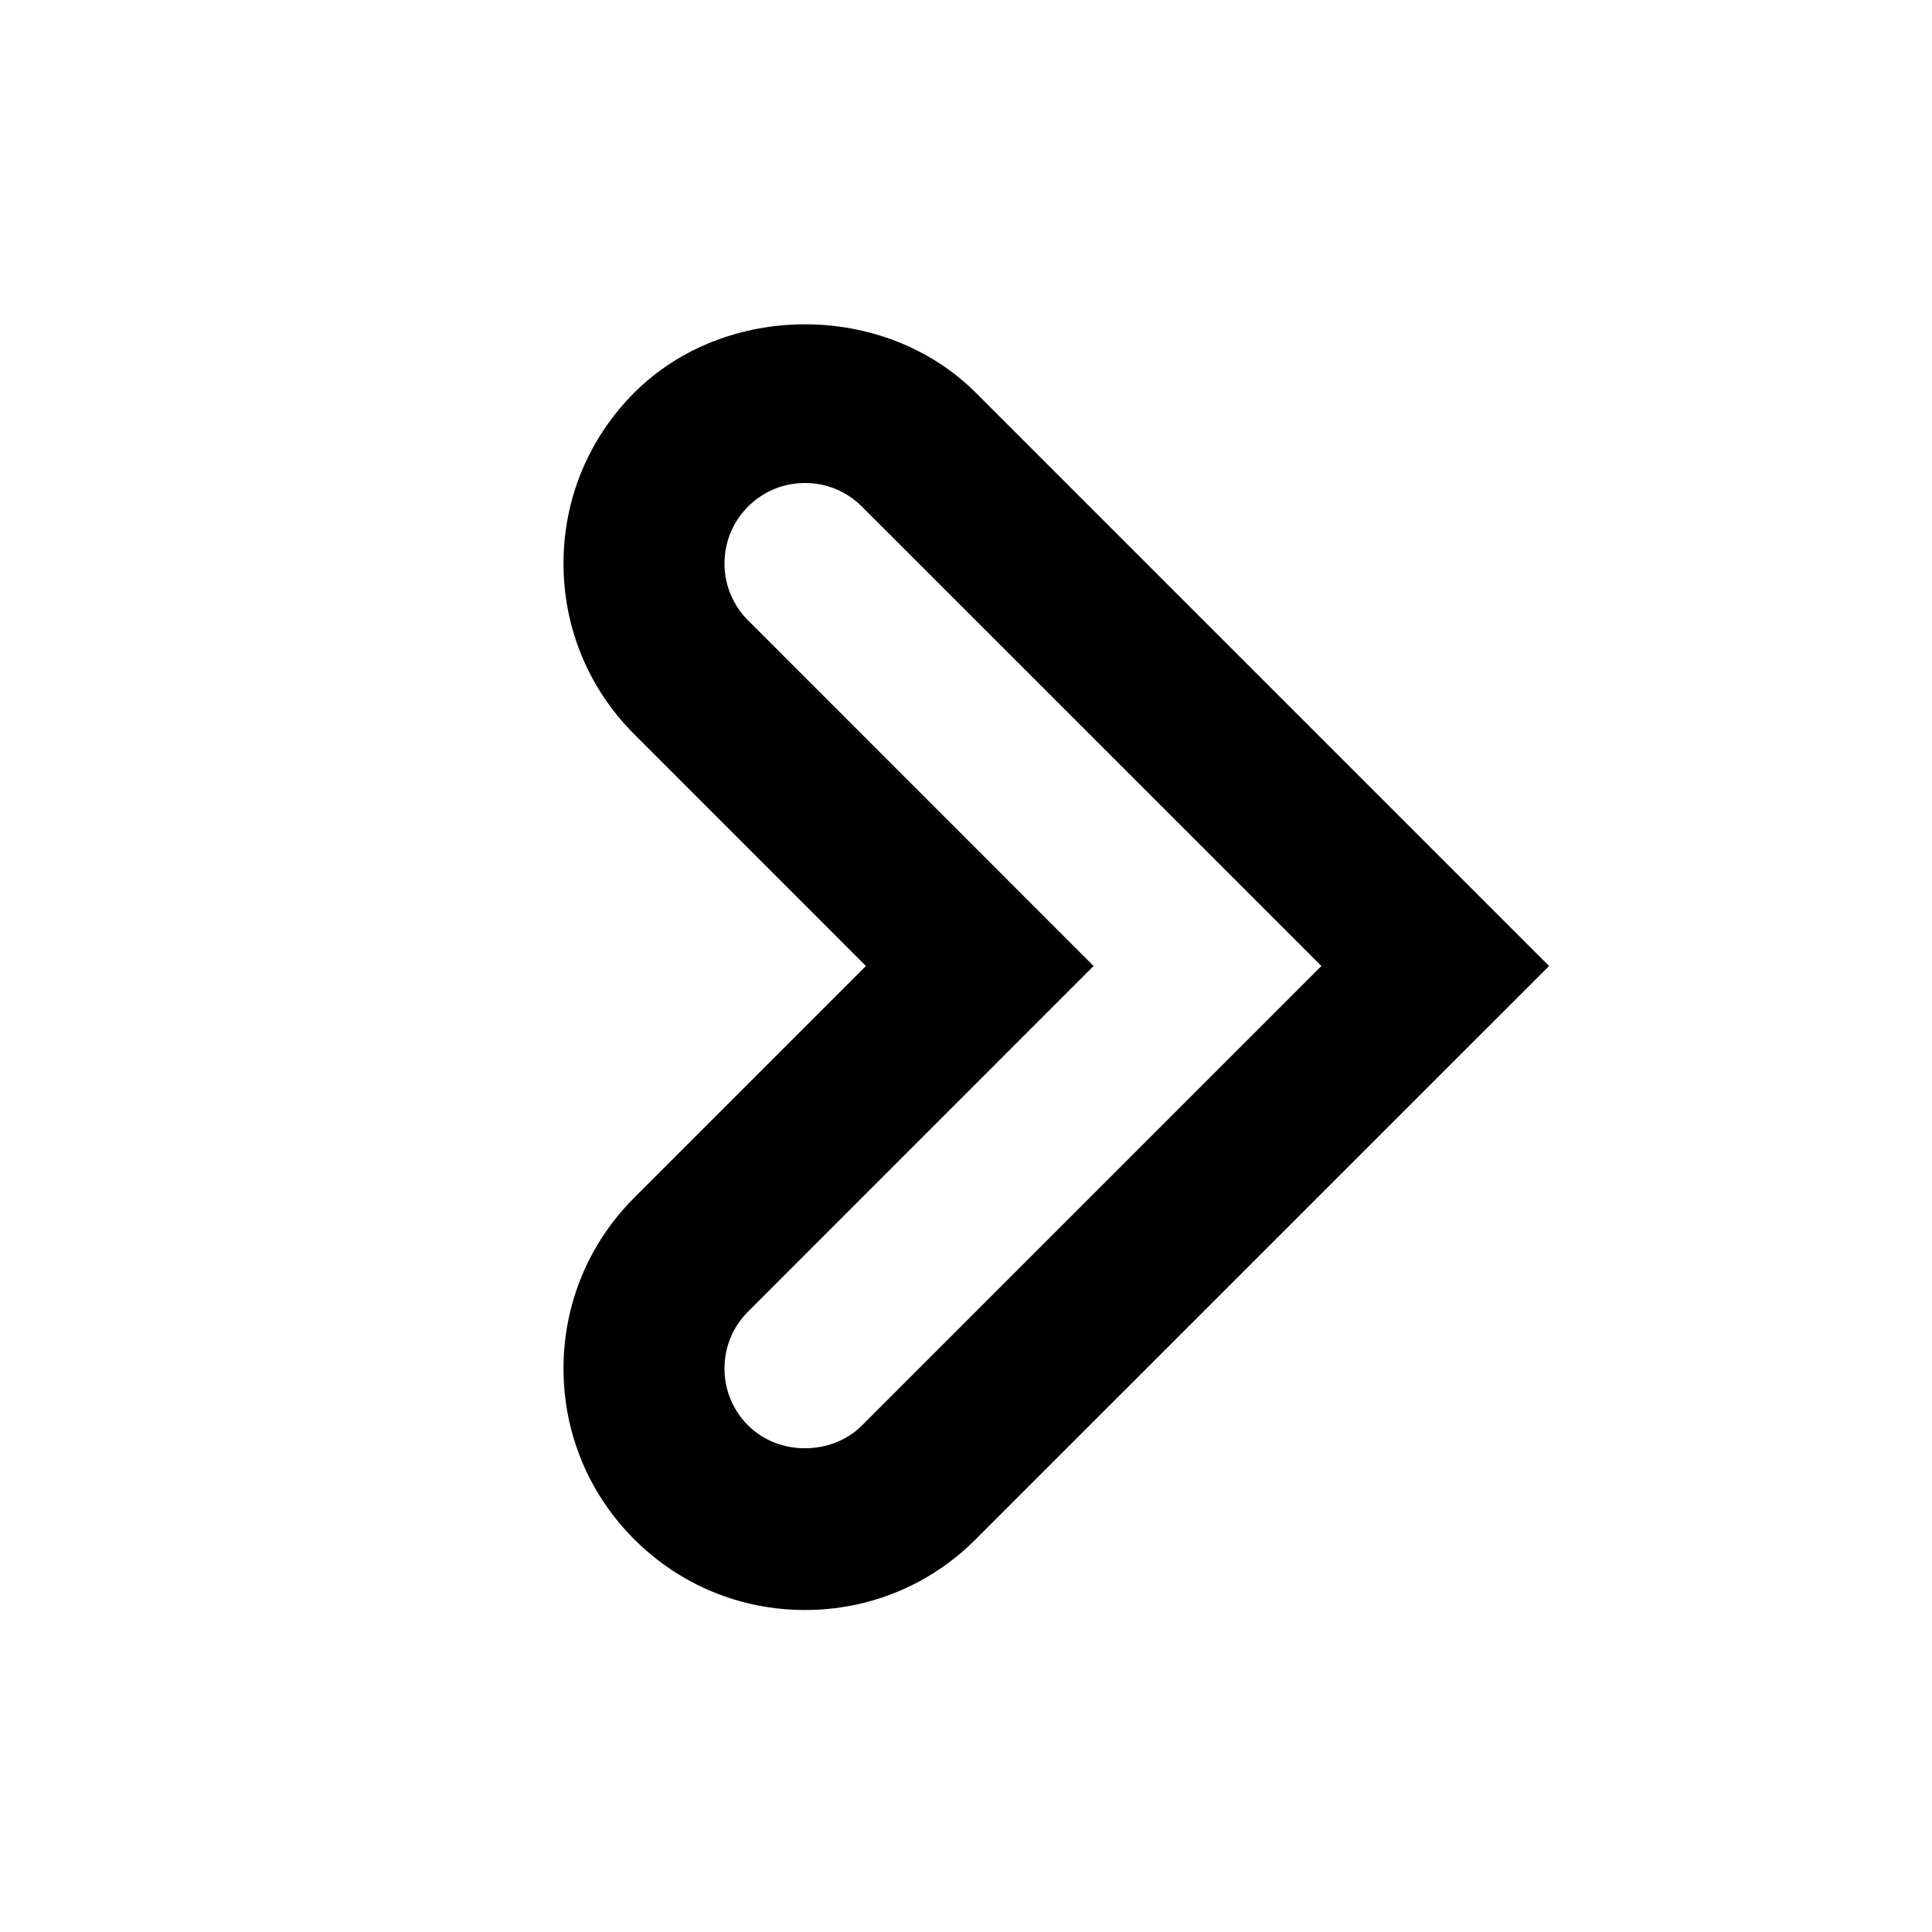 <?xml version="1.0" encoding="iso-8859-1"?>
<!-- Generator: Adobe Illustrator 16.2.1, SVG Export Plug-In . SVG Version: 6.00 Build 0)  -->
<svg version="1.2" baseProfile="tiny" id="Layer_1" xmlns="http://www.w3.org/2000/svg" xmlns:xlink="http://www.w3.org/1999/xlink"
	 x="0px" y="0px" width="24px" height="24px" viewBox="0 0 24 24" xml:space="preserve">
<g>
	<g>
		<path d="M10,20c-0.802,0-1.555-0.312-2.122-0.879C7.312,18.555,7,17.801,7,17s0.312-1.555,0.879-2.122L10.757,12L7.879,9.121
			C7.312,8.555,7,7.801,7,7s0.312-1.555,0.879-2.122c1.133-1.132,3.109-1.133,4.243,0.001L19.243,12l-7.122,7.121
			C11.555,19.688,10.802,20,10,20z M10,6C9.732,6,9.482,6.104,9.293,6.292C9.104,6.482,9,6.733,9,7s0.104,0.518,0.293,0.707
			L13.585,12l-4.292,4.293C9.104,16.482,9,16.732,9,17s0.104,0.518,0.293,0.707c0.378,0.379,1.037,0.378,1.414,0.001L16.415,12
			l-5.708-5.707C10.518,6.104,10.268,6,10,6z"/>
	</g>
</g>
</svg>
